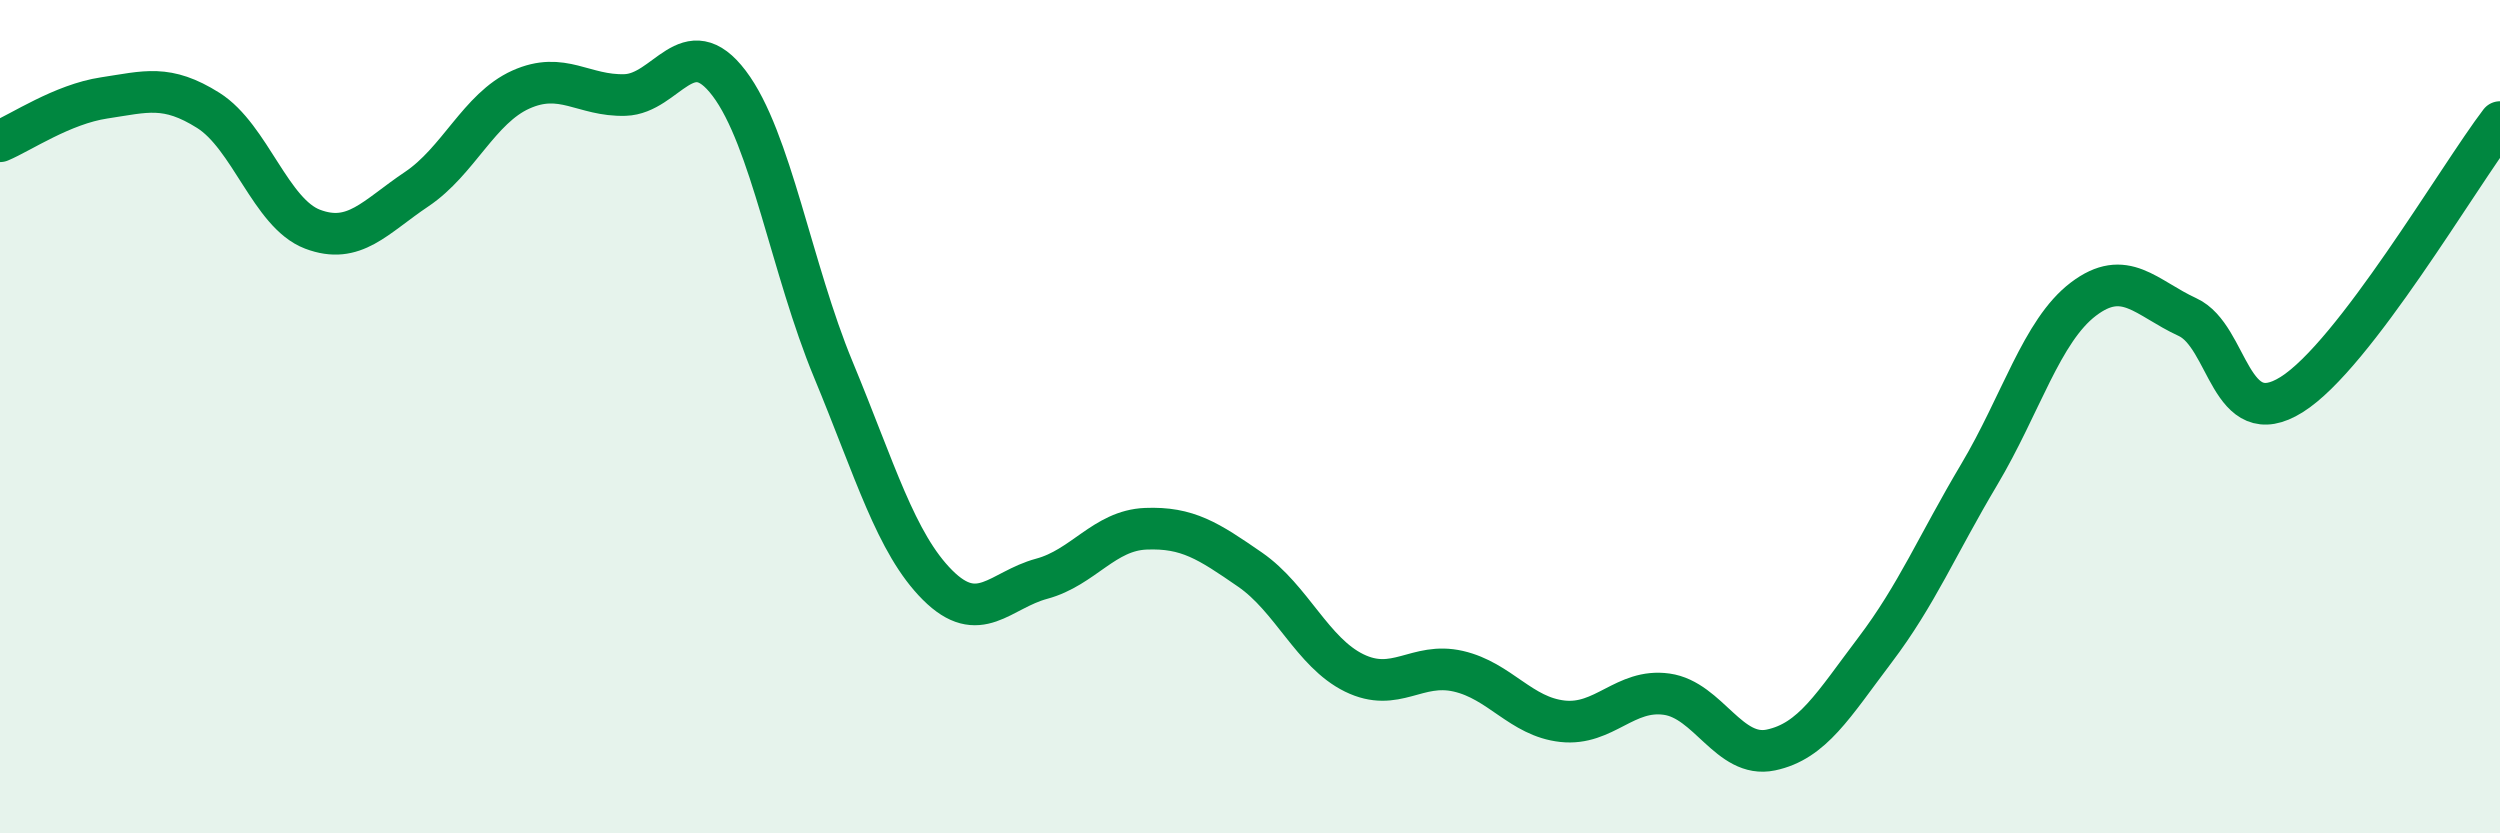 
    <svg width="60" height="20" viewBox="0 0 60 20" xmlns="http://www.w3.org/2000/svg">
      <path
        d="M 0,3.39 C 0.5,3.18 1.5,2.5 2.5,2.35 C 3.5,2.2 4,2.02 5,2.65 C 6,3.28 6.5,5.12 7.5,5.5 C 8.5,5.88 9,5.21 10,4.54 C 11,3.87 11.5,2.6 12.5,2.15 C 13.5,1.7 14,2.31 15,2.28 C 16,2.25 16.5,0.68 17.5,2 C 18.5,3.32 19,6.46 20,8.87 C 21,11.28 21.5,13.04 22.5,14.04 C 23.5,15.04 24,14.16 25,13.89 C 26,13.62 26.5,12.73 27.5,12.69 C 28.5,12.65 29,12.98 30,13.67 C 31,14.36 31.5,15.66 32.5,16.15 C 33.5,16.64 34,15.88 35,16.11 C 36,16.34 36.5,17.2 37.5,17.31 C 38.5,17.42 39,16.52 40,16.66 C 41,16.8 41.5,18.21 42.5,18 C 43.5,17.79 44,16.92 45,15.6 C 46,14.28 46.5,13.07 47.5,11.39 C 48.5,9.71 49,7.94 50,7.18 C 51,6.42 51.5,7.15 52.5,7.61 C 53.5,8.07 53.5,10.41 55,9.47 C 56.5,8.53 59,4.24 60,2.93L60 20L0 20Z"
        fill="#008740"
        opacity="0.1"
        stroke-linecap="round"
        stroke-linejoin="round"
      />
      <path
        d="M 0,3.39 C 0.5,3.18 1.5,2.5 2.5,2.35 C 3.5,2.2 4,2.02 5,2.65 C 6,3.28 6.5,5.12 7.5,5.5 C 8.5,5.88 9,5.21 10,4.54 C 11,3.87 11.5,2.6 12.5,2.15 C 13.5,1.7 14,2.31 15,2.28 C 16,2.25 16.5,0.68 17.5,2 C 18.5,3.32 19,6.46 20,8.87 C 21,11.28 21.5,13.04 22.5,14.04 C 23.5,15.04 24,14.16 25,13.89 C 26,13.62 26.5,12.73 27.5,12.69 C 28.5,12.65 29,12.98 30,13.67 C 31,14.36 31.5,15.66 32.5,16.15 C 33.5,16.64 34,15.88 35,16.11 C 36,16.34 36.5,17.2 37.5,17.31 C 38.5,17.42 39,16.52 40,16.66 C 41,16.8 41.5,18.21 42.5,18 C 43.5,17.79 44,16.92 45,15.6 C 46,14.28 46.5,13.07 47.5,11.39 C 48.5,9.71 49,7.94 50,7.18 C 51,6.42 51.5,7.15 52.5,7.61 C 53.5,8.07 53.5,10.41 55,9.47 C 56.5,8.53 59,4.24 60,2.93"
        stroke="#008740"
        stroke-width="1"
        fill="none"
        stroke-linecap="round"
        stroke-linejoin="round"
      />
    </svg>
  